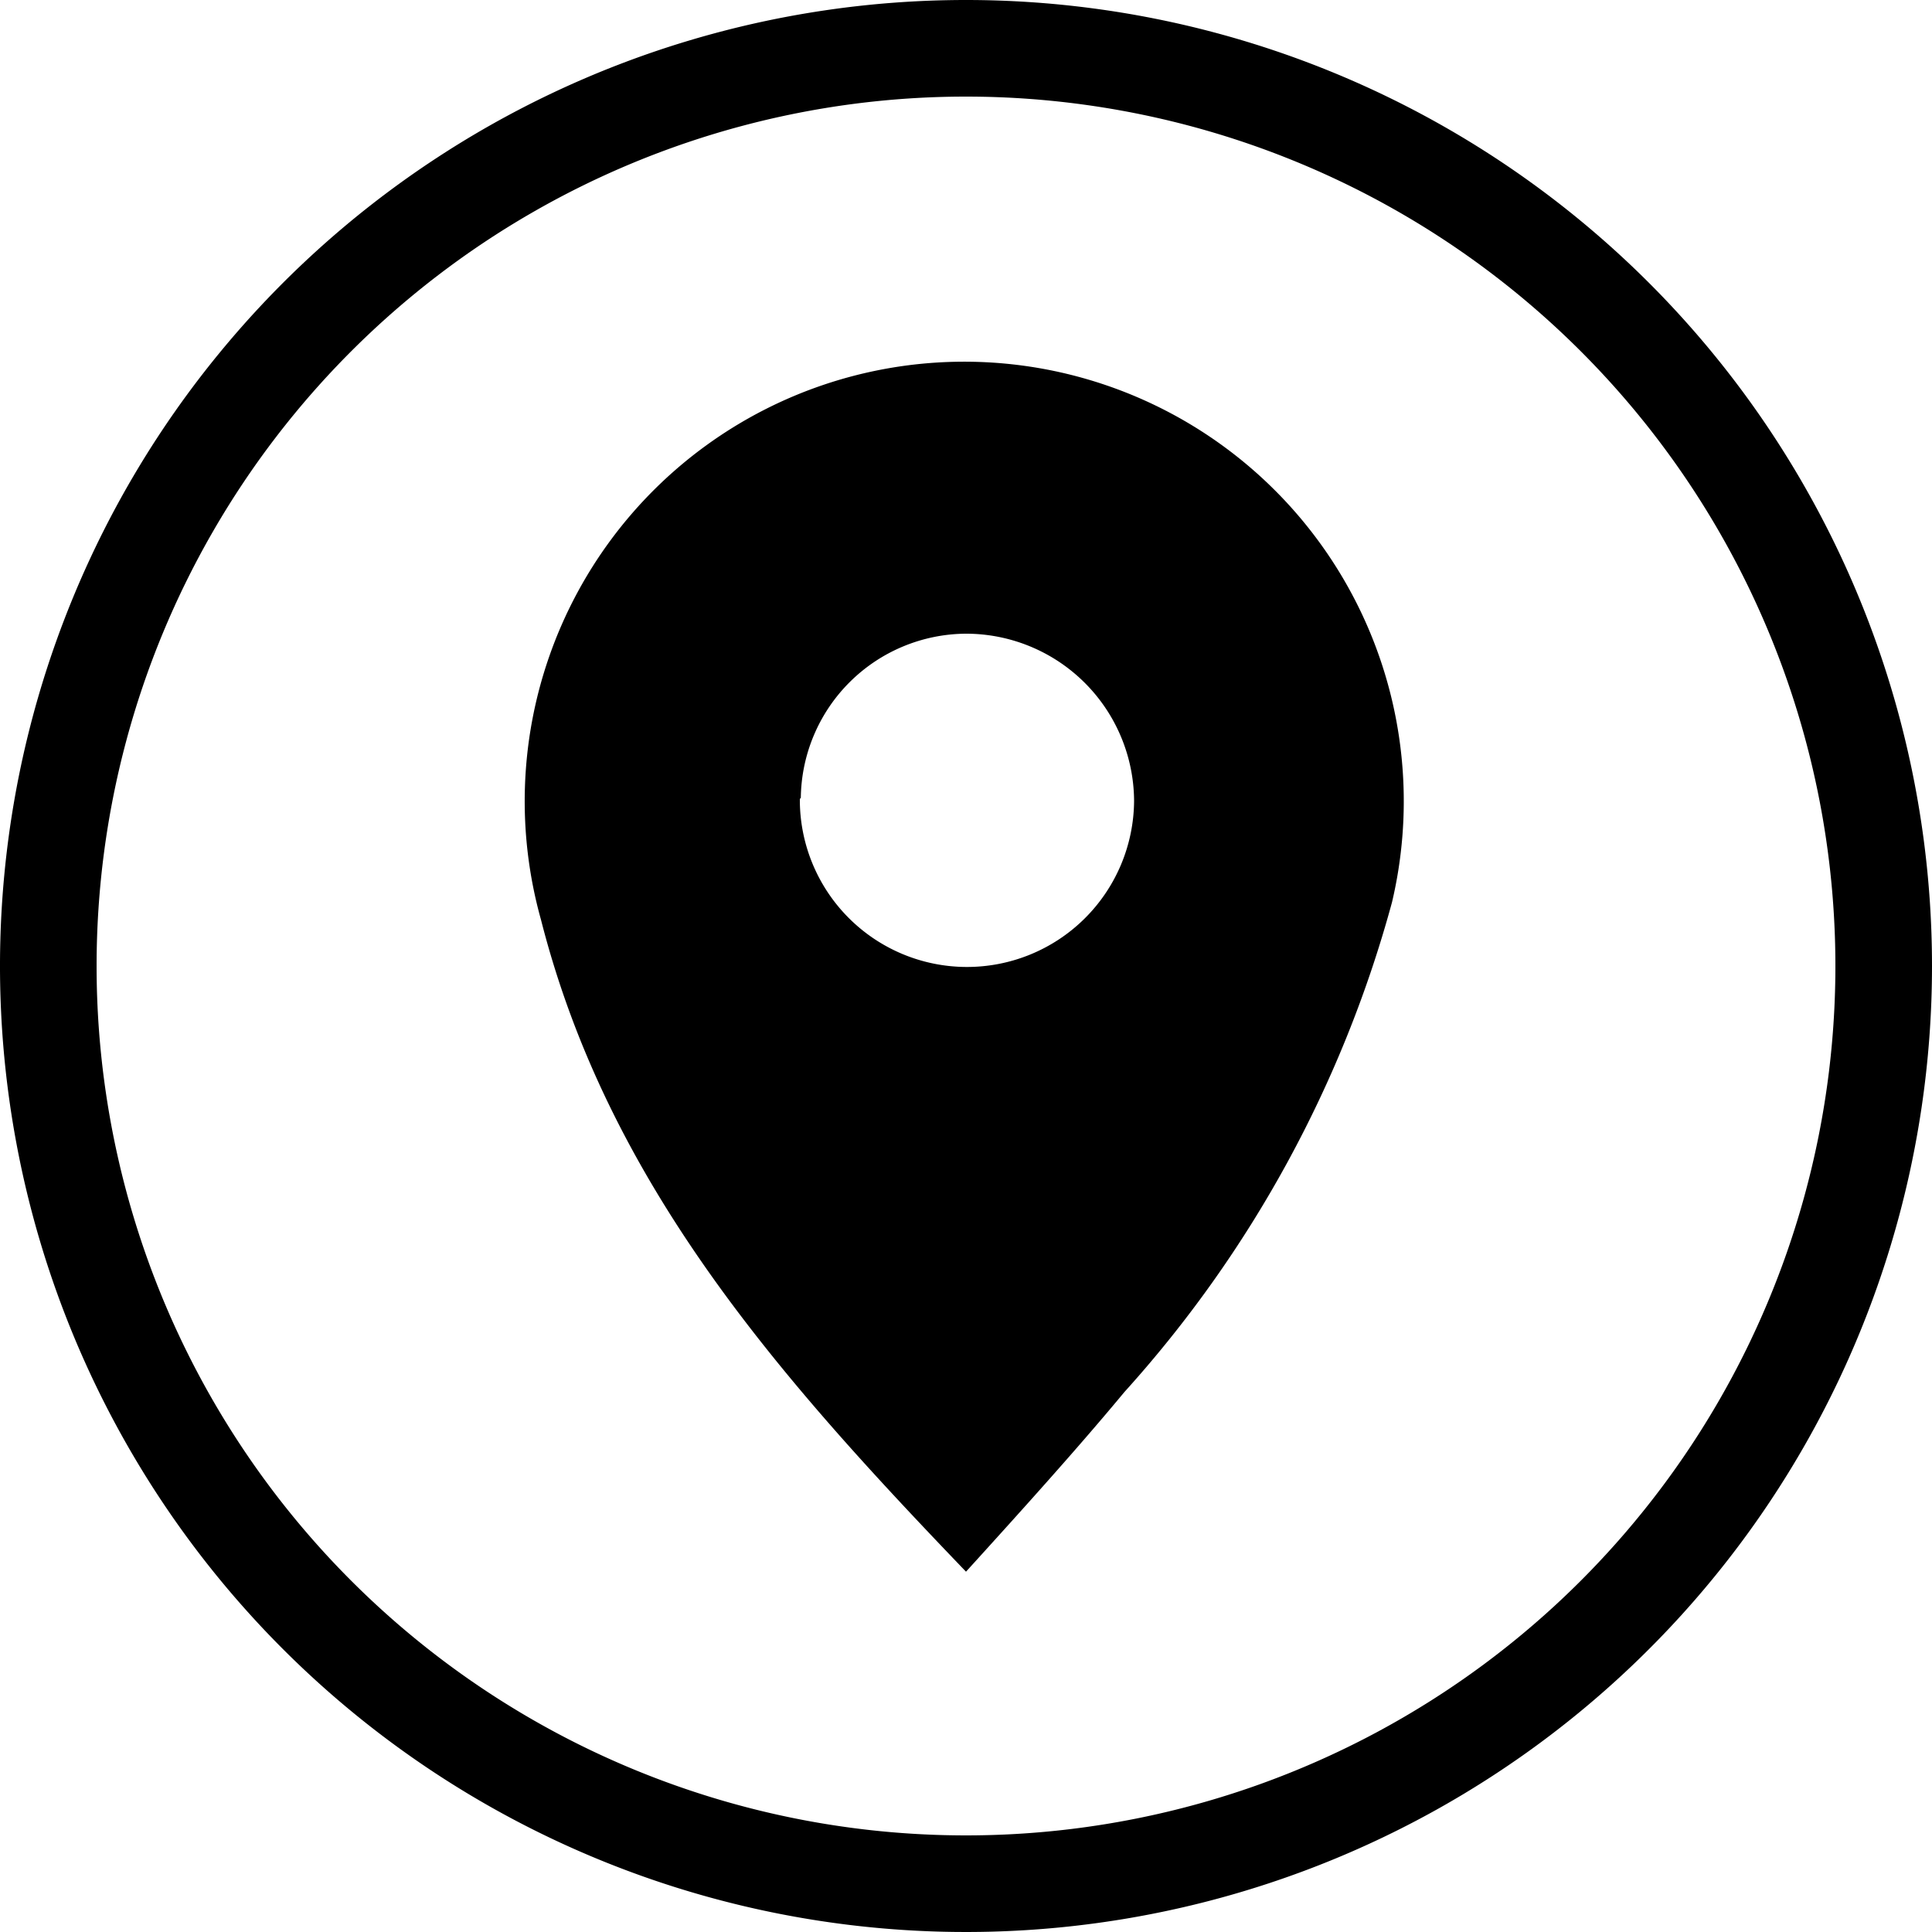 <svg id="圖層_2" data-name="圖層 2" xmlns="http://www.w3.org/2000/svg" width="20" height="20" viewBox="0 0 20 20">
  <g id="圖層_2-2" data-name="圖層 2">
    <path id="Path_23071" data-name="Path 23071" d="M10,1a9,9,0,1,1-9,9,9,9,0,0,1,9-9m0-1A10,10,0,1,0,20,10,10,10,0,0,0,10,0Z"/>
    <path id="Path_23072" data-name="Path 23072" d="M10,16.27c-1.92-2-3.7-4-4.4-6.75a4.55,4.55,0,1,1,8.81-.18,12.42,12.42,0,0,1-2.77,5.07C11.15,15,10.59,15.62,10,16.27Zm-1.72-8a1.73,1.73,0,1,0,3.46.02A1.74,1.74,0,0,0,10,6.56a1.72,1.72,0,0,0-1.71,1.7Z"/>
  </g>
</svg>

